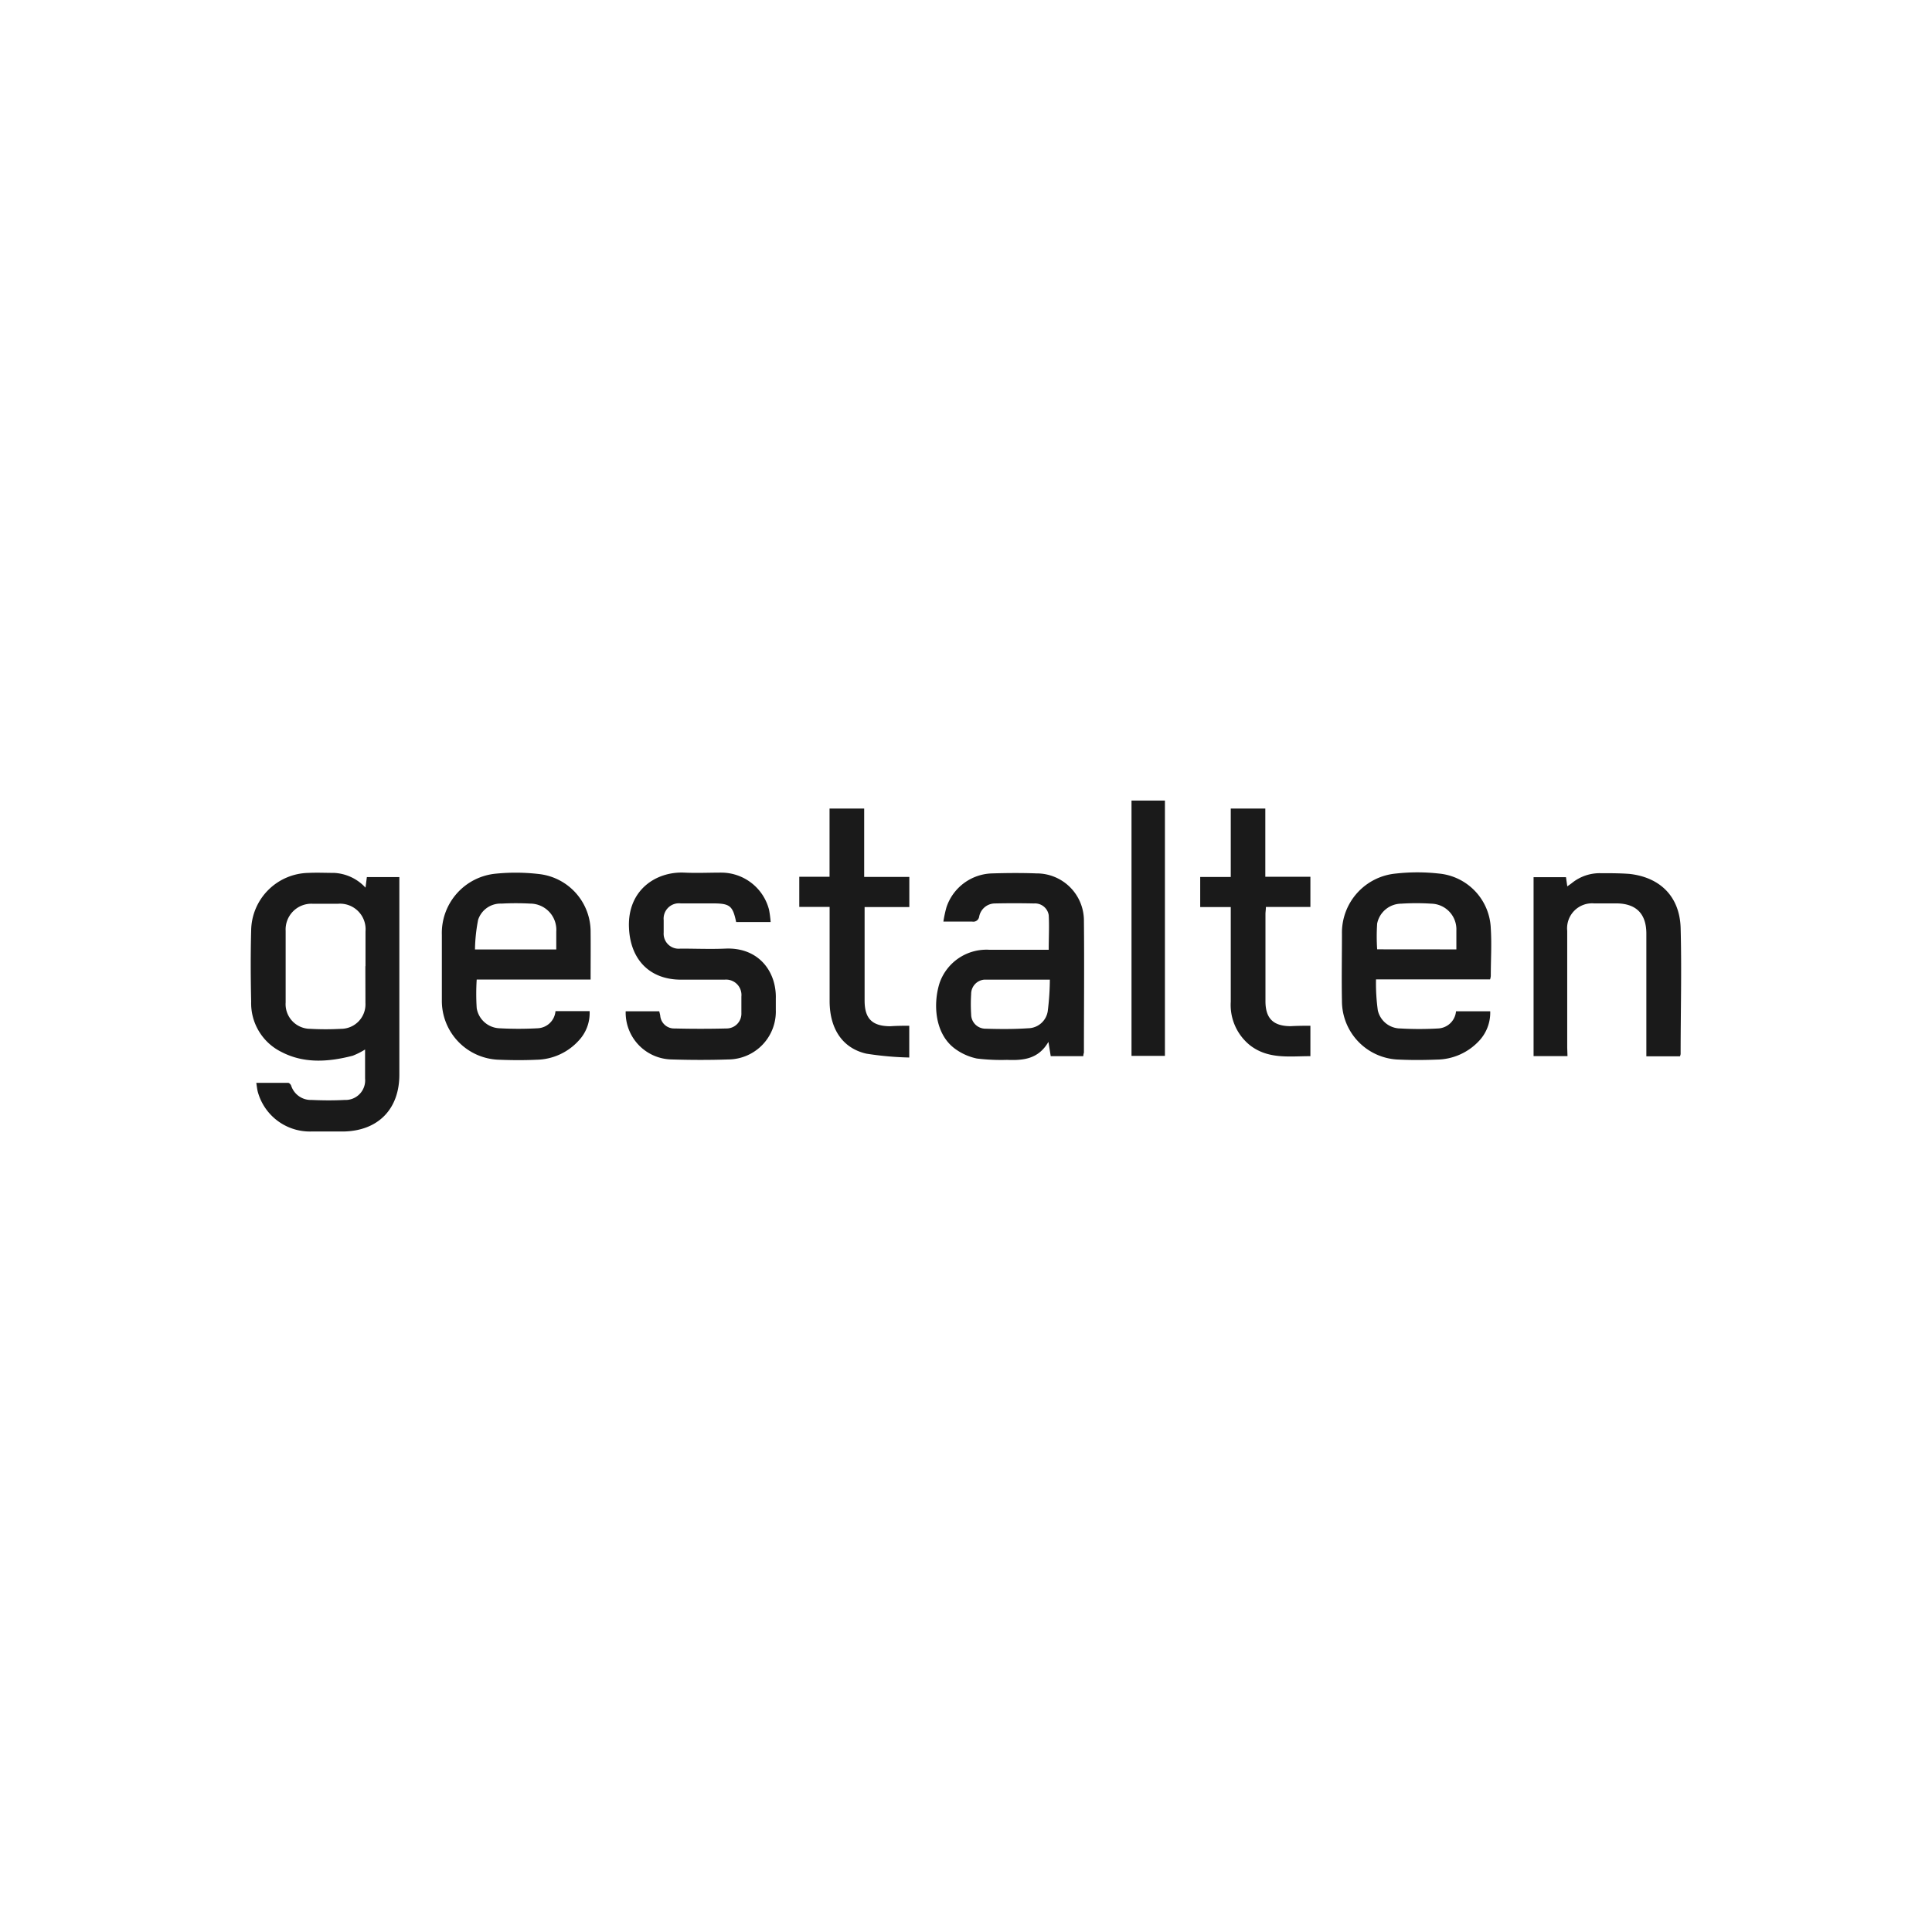 <svg id="Layer_1" data-name="Layer 1" xmlns="http://www.w3.org/2000/svg" viewBox="0 0 270 270"><defs><style>.cls-1{fill:#1a1a1a;}</style></defs><path class="cls-1" d="M51.08,124.05l.19-1.48h4.54c0,.32,0,.65,0,1q0,13.32,0,26.62c0,4.84-3,7.88-7.87,7.94-1.5,0-3,0-4.51,0A7.54,7.54,0,0,1,36,152.48c-.07-.32-.11-.66-.18-1.15,1.54,0,3,0,4.45,0,.15,0,.36.22.42.39a2.89,2.89,0,0,0,2.87,2c1.53.07,3.07.08,4.61,0a2.74,2.74,0,0,0,2.85-3c0-1.31,0-2.62,0-4.05a10.37,10.37,0,0,1-1.73.87c-3.4.88-6.83,1.12-10-.55a7.59,7.59,0,0,1-4.19-7c-.07-3.31-.09-6.63,0-9.95a8.16,8.16,0,0,1,8-8.05c1.2-.06,2.4,0,3.59,0A6.39,6.39,0,0,1,51.08,124.05Zm0,11v-4.88a3.57,3.57,0,0,0-3.82-3.87c-1.19,0-2.39,0-3.59,0a3.6,3.6,0,0,0-3.75,3.79c0,3.34,0,6.69,0,10a3.45,3.45,0,0,0,3.43,3.69,38.91,38.91,0,0,0,4.32,0,3.42,3.42,0,0,0,3.4-3.61C51.07,138.45,51.06,136.73,51.06,135Z"/><path class="cls-1" d="M208.24,136.87H192.3a27.58,27.58,0,0,0,.25,4.32,3.25,3.25,0,0,0,3.16,2.54,45.79,45.79,0,0,0,5.24,0,2.63,2.63,0,0,0,2.53-2.4h4.78a5.76,5.76,0,0,1-1.63,4.21,8.2,8.2,0,0,1-5.85,2.54c-1.74.07-3.5.08-5.24,0a8.19,8.19,0,0,1-8-8.17c-.06-3.13,0-6.26,0-9.39a8.3,8.3,0,0,1,7.54-8.44,27,27,0,0,1,6,0,8,8,0,0,1,7.26,7.68c.14,2.2,0,4.42,0,6.63A2,2,0,0,1,208.24,136.87Zm-4.71-4.19c0-.92,0-1.78,0-2.63a3.59,3.59,0,0,0-3.49-3.76,33.16,33.16,0,0,0-4.23,0,3.46,3.46,0,0,0-3.35,2.78,26.94,26.94,0,0,0,0,3.6Z"/><path class="cls-1" d="M151.39,147.6h-4.55l-.32-2c-1.4,2.43-3.54,2.61-5.79,2.52a28,28,0,0,1-4.21-.19,7.88,7.88,0,0,1-3.13-1.42c-2.78-2.11-3-6.26-2.08-9.14a6.93,6.93,0,0,1,6.92-4.64c2.43,0,4.85,0,7.28,0h1.05c0-1.67.09-3.26,0-4.84a1.94,1.94,0,0,0-2.06-1.63q-2.76-.06-5.52,0a2.25,2.25,0,0,0-2.14,1.85.83.83,0,0,1-1,.68c-1.29,0-2.57,0-4,0a16.75,16.75,0,0,1,.43-2,6.92,6.92,0,0,1,6.4-4.73c2-.06,4.11-.08,6.17,0a6.6,6.6,0,0,1,6.64,6.63c.06,6.14,0,12.28,0,18.42C151.44,147.23,151.41,147.37,151.39,147.6Zm-4.67-10.69c-3.19,0-6.19,0-9.19,0a2,2,0,0,0-1.81,2,22.58,22.58,0,0,0,0,2.85,2,2,0,0,0,1.92,2c2,.06,4,.08,6.06-.06a2.81,2.81,0,0,0,2.72-2.36A37.17,37.17,0,0,0,146.72,136.91Z"/><path class="cls-1" d="M82.54,136.89H66.62a31.49,31.49,0,0,0,0,4,3.36,3.36,0,0,0,3.13,2.81,49.17,49.17,0,0,0,5.43,0,2.61,2.61,0,0,0,2.45-2.39h4.77a5.61,5.61,0,0,1-1.53,4.12A8.16,8.16,0,0,1,75,148.1c-1.75.08-3.5.07-5.25,0a8.23,8.23,0,0,1-8-8.32q0-4.56,0-9.12a8.33,8.33,0,0,1,7.61-8.57,27.91,27.91,0,0,1,6.06.07,8.11,8.11,0,0,1,7.12,8.1C82.56,132.44,82.54,134.61,82.54,136.89Zm-4.8-4.2c0-.92,0-1.71,0-2.5a3.66,3.66,0,0,0-3.65-3.91,37.36,37.36,0,0,0-4,0,3.29,3.29,0,0,0-3.27,2.26,23.14,23.14,0,0,0-.44,4.15Z"/><path class="cls-1" d="M107.7,128.86h-4.82c-.48-2.29-.88-2.6-3.25-2.61-1.5,0-3,0-4.51,0a2.14,2.14,0,0,0-2.37,2.33c0,.58,0,1.17,0,1.75a2.1,2.1,0,0,0,2.35,2.24c2.08,0,4.18.09,6.26,0,4.68-.21,7.17,3.23,7.06,7,0,.52,0,1,0,1.56a6.69,6.69,0,0,1-6.63,6.93c-2.64.09-5.28.08-7.92,0a6.55,6.55,0,0,1-6.43-6.73h4.69c.05.19.1.39.14.6a1.94,1.94,0,0,0,2,1.8c2.43.06,4.85.06,7.28,0a2.07,2.07,0,0,0,2.06-2.16c0-.77,0-1.53,0-2.3a2.15,2.15,0,0,0-2.35-2.36c-2,0-4.06,0-6.08,0-4.43,0-7.1-2.85-7.28-7.27-.22-5.22,3.74-7.87,7.74-7.69,1.72.08,3.44,0,5.16,0a6.9,6.9,0,0,1,6.68,5.21A15.77,15.77,0,0,1,107.7,128.86Z"/><path class="cls-1" d="M219.06,147.59h-4.74v-25h4.53l.18,1.28c.27-.19.46-.32.64-.46a6.18,6.18,0,0,1,4-1.38c1.35,0,2.72,0,4.05.1,4.31.48,7,3.18,7.15,7.5.16,5.89,0,11.78,0,17.68a1.57,1.57,0,0,1-.09.31h-4.7V130.48c0-2.78-1.42-4.21-4.18-4.23-1,0-2.09,0-3.14,0a3.49,3.49,0,0,0-3.74,3.83q0,8.15,0,16.3Z"/><path class="cls-1" d="M127.07,143.35v4.44a44.3,44.3,0,0,1-6-.54c-3.32-.76-5.1-3.45-5.13-7.27,0-4,0-8,0-12.06v-1.18H111.7v-4.21h4.23V113h4.84v9.55h6.31v4.21h-6.25c0,.39,0,.69,0,1,0,4,0,8,0,12.07,0,2.53,1.06,3.58,3.59,3.59C125.25,143.36,126.13,143.35,127.07,143.35Z"/><path class="cls-1" d="M183.13,143.35v4.25c-2.92,0-5.89.46-8.44-1.52A7.23,7.23,0,0,1,172,140c0-3.75,0-7.49,0-11.24v-2h-4.27v-4.2H172V113h4.83v9.53h6.3v4.22h-6.22c0,.4-.06.69-.06,1v12.16c0,2.41,1.08,3.48,3.49,3.5C181.25,143.36,182.16,143.35,183.13,143.35Z"/><path class="cls-1" d="M158.13,111.88h4.67v35.68h-4.67Z"/></svg>